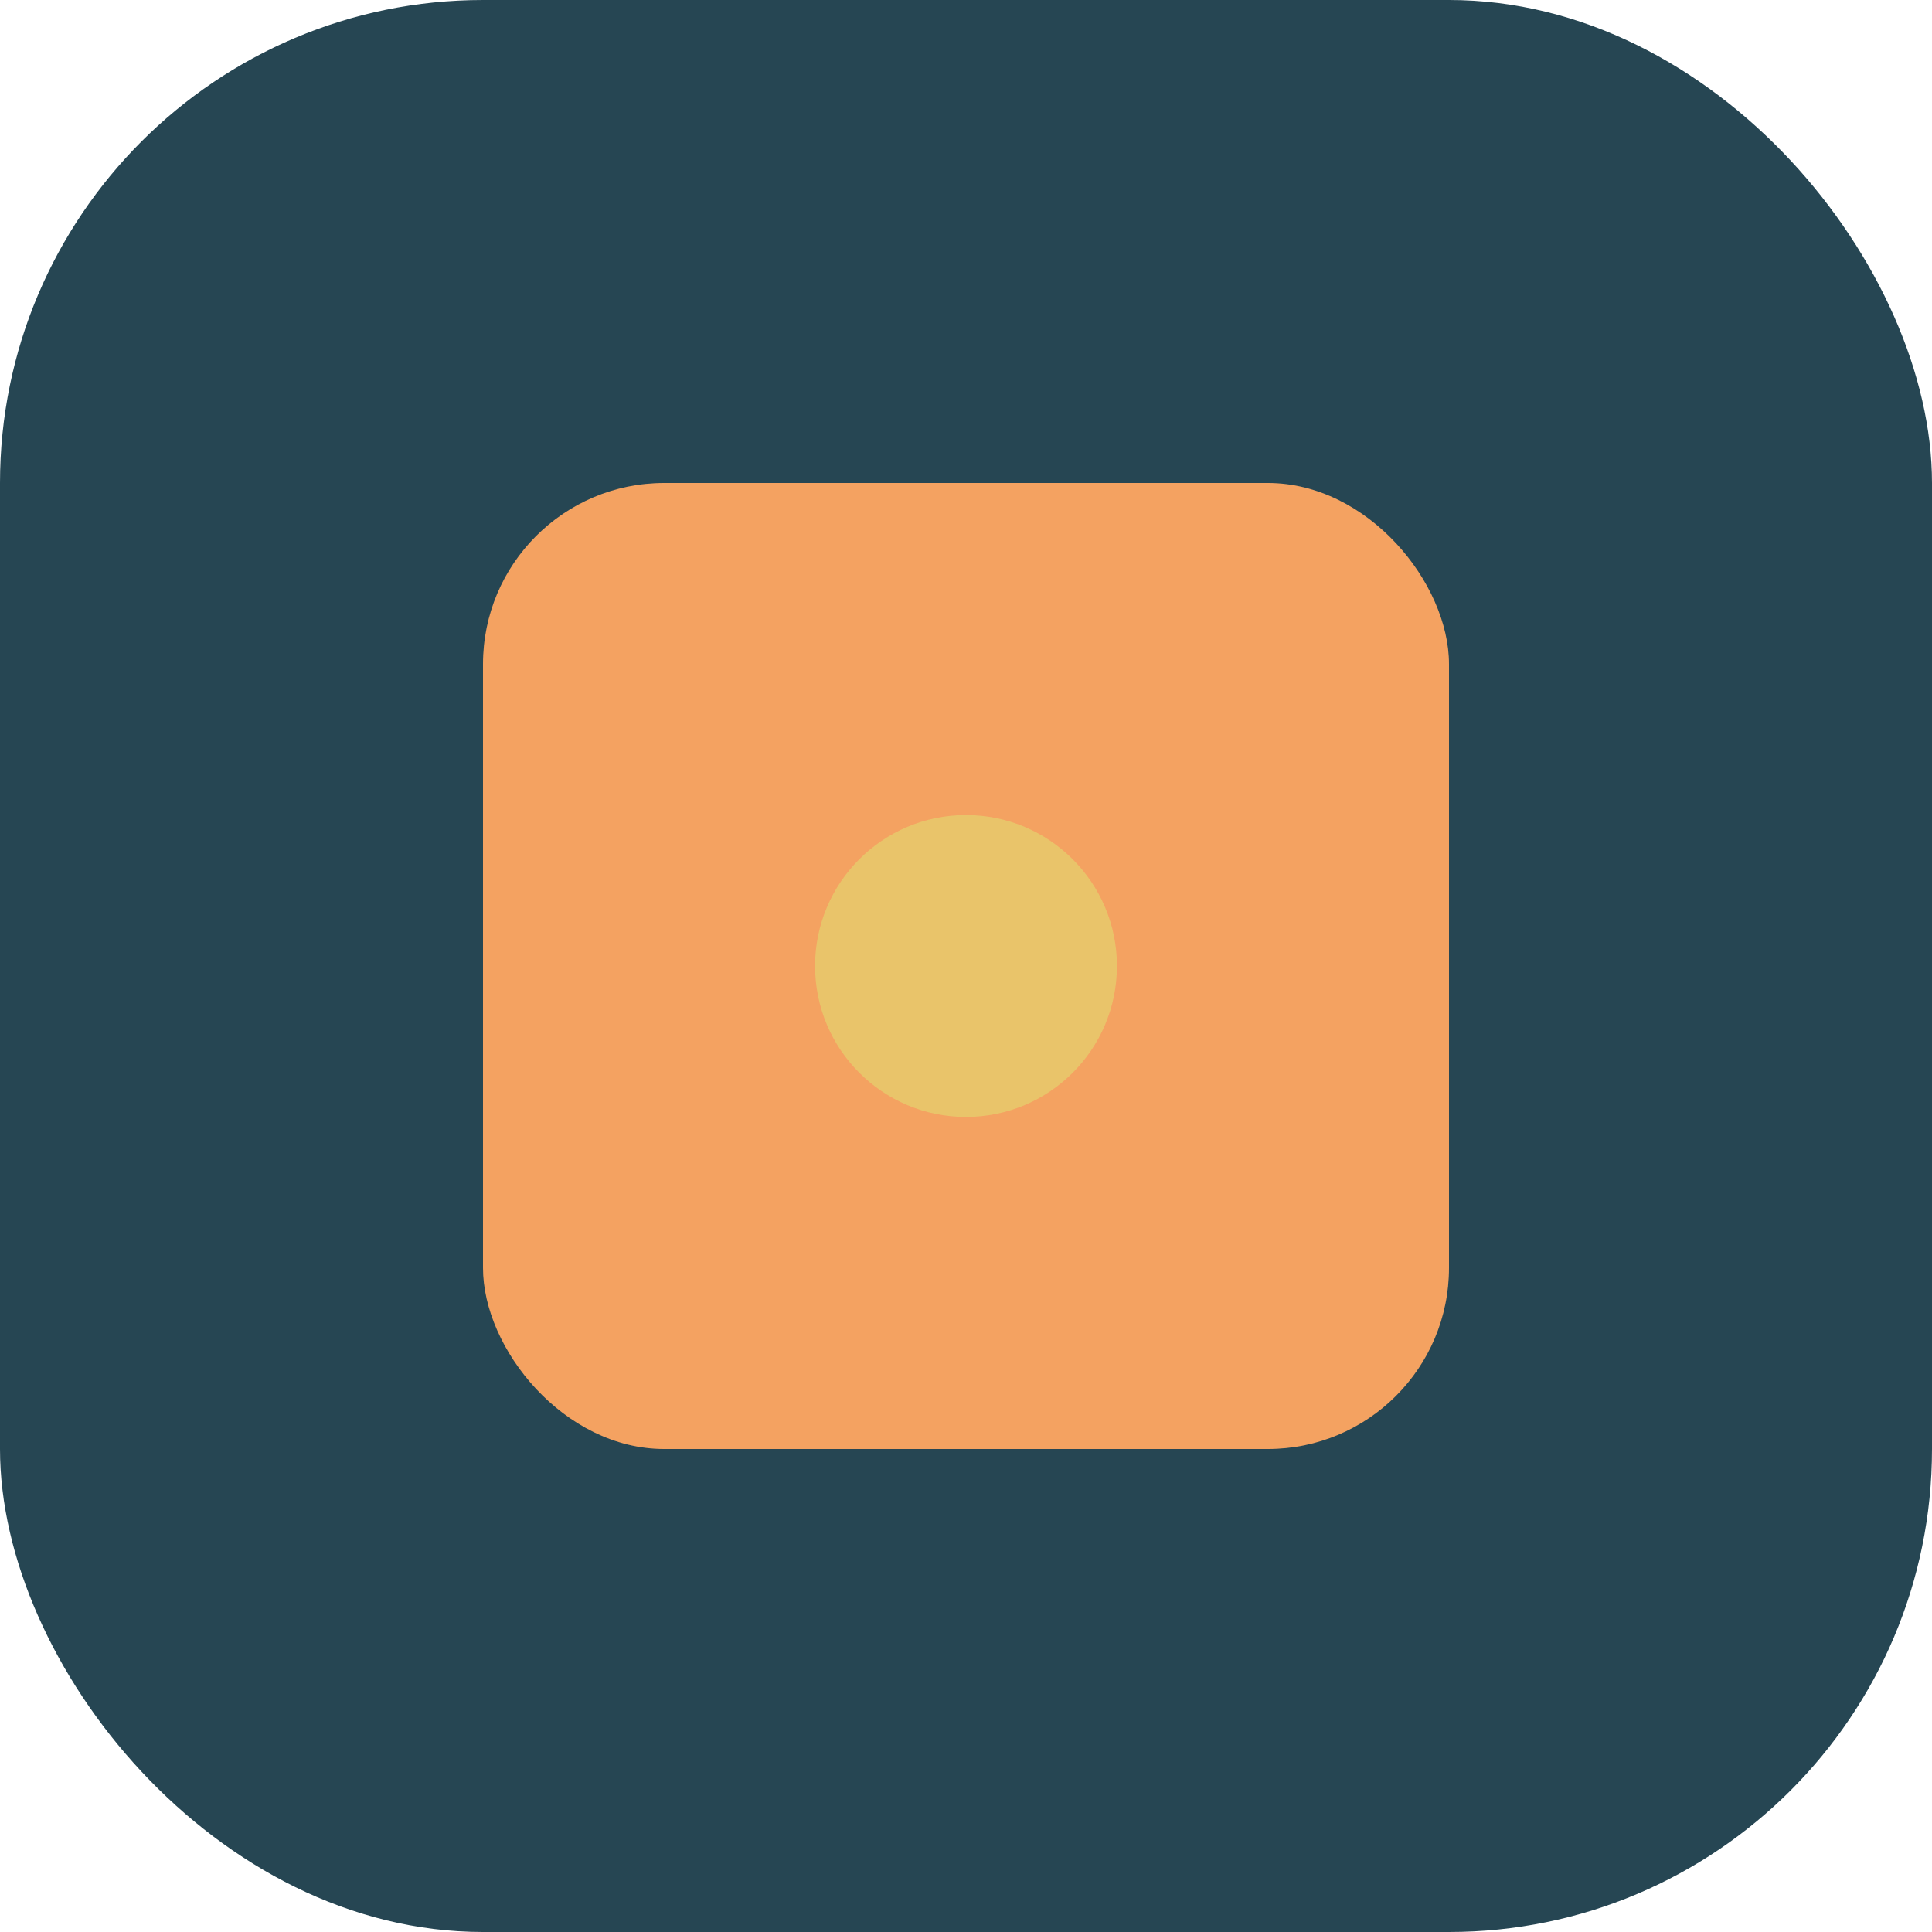 <?xml version="1.0" encoding="UTF-8"?>
<svg xmlns="http://www.w3.org/2000/svg" width="32" height="32" viewBox="0 0 32 32"><rect width="32" height="32" rx="8" fill="#264653"/><rect x="8" y="8" width="16" height="16" rx="3" fill="#F4A261"/><circle cx="16" cy="16" r="2.5" fill="#E9C46A"/></svg>